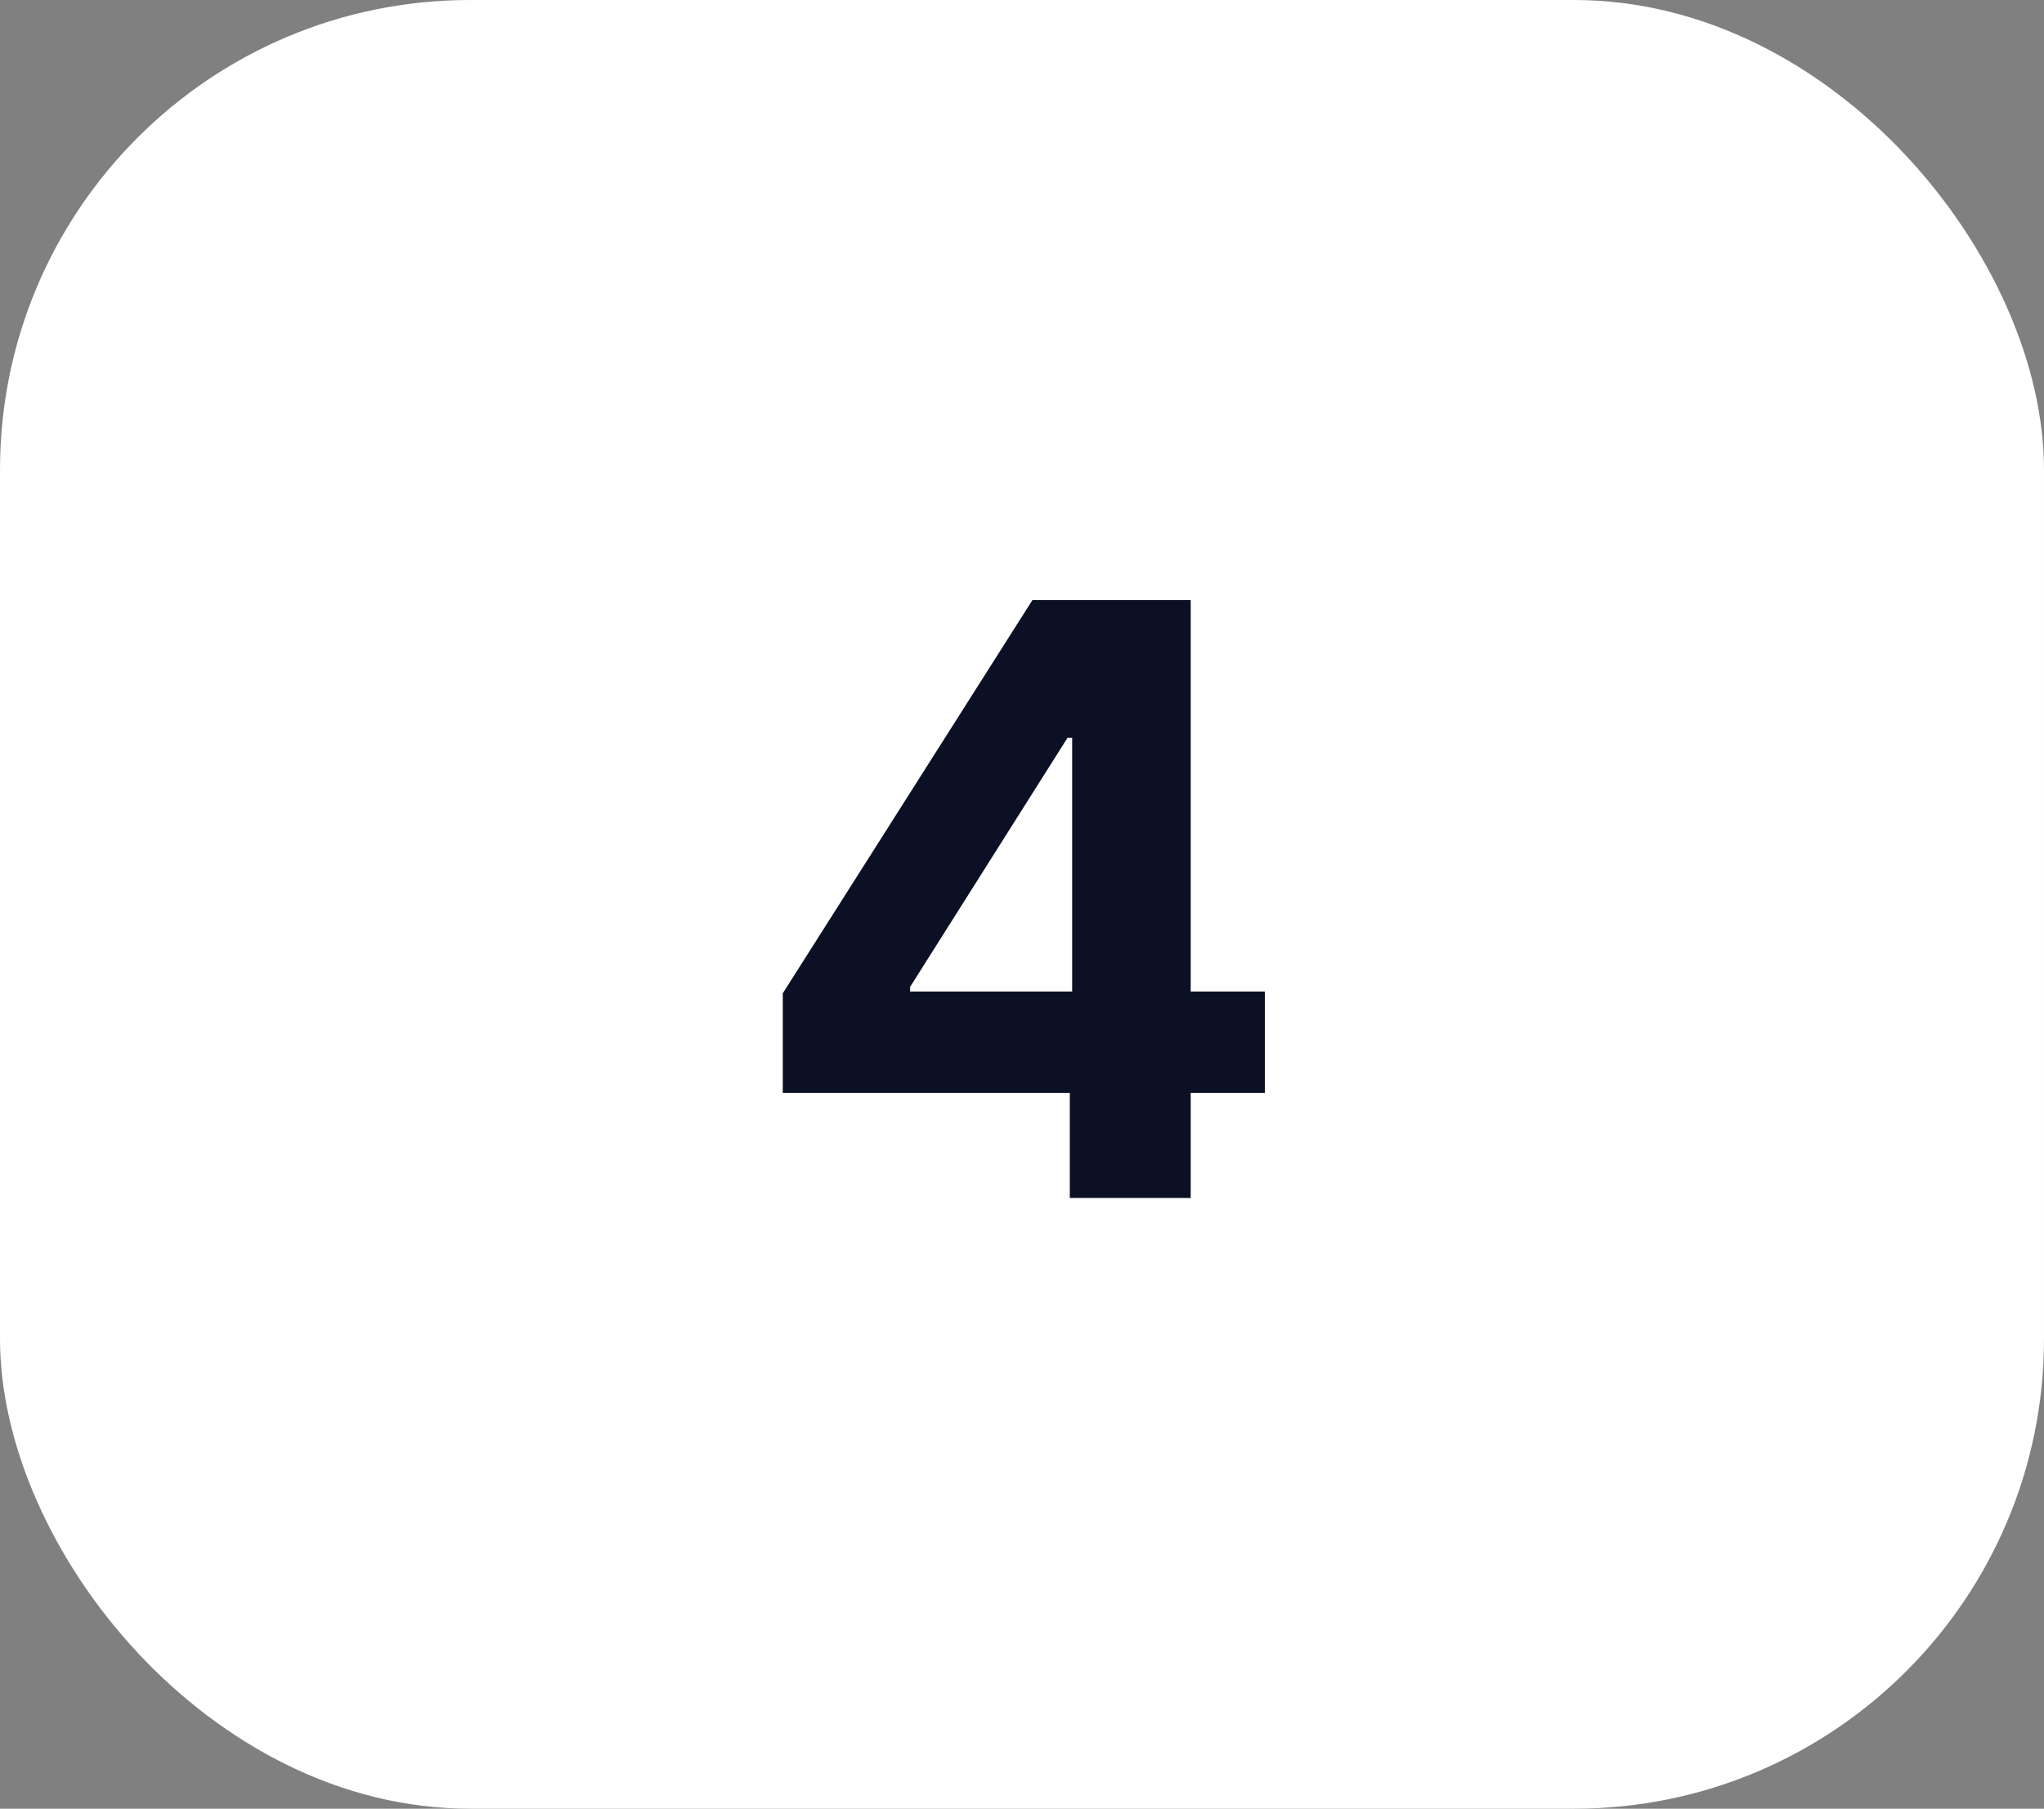 <?xml version="1.0" encoding="UTF-8"?> <svg xmlns="http://www.w3.org/2000/svg" width="87" height="77" viewBox="0 0 87 77" fill="none"><rect x="0" y="0" width="87" height="77" fill="#808080" stroke="none"/> <rect width="87" height="77" rx="20" fill="white"></rect> <path d="M33.318 46.526V42.287L43.944 25.546H47.599V31.412H45.436L38.737 42.014V42.213H53.838V46.526H33.318ZM45.535 51V45.233L45.635 43.356V25.546H50.681V51H45.535Z" fill="#0B1024"></path> </svg> 